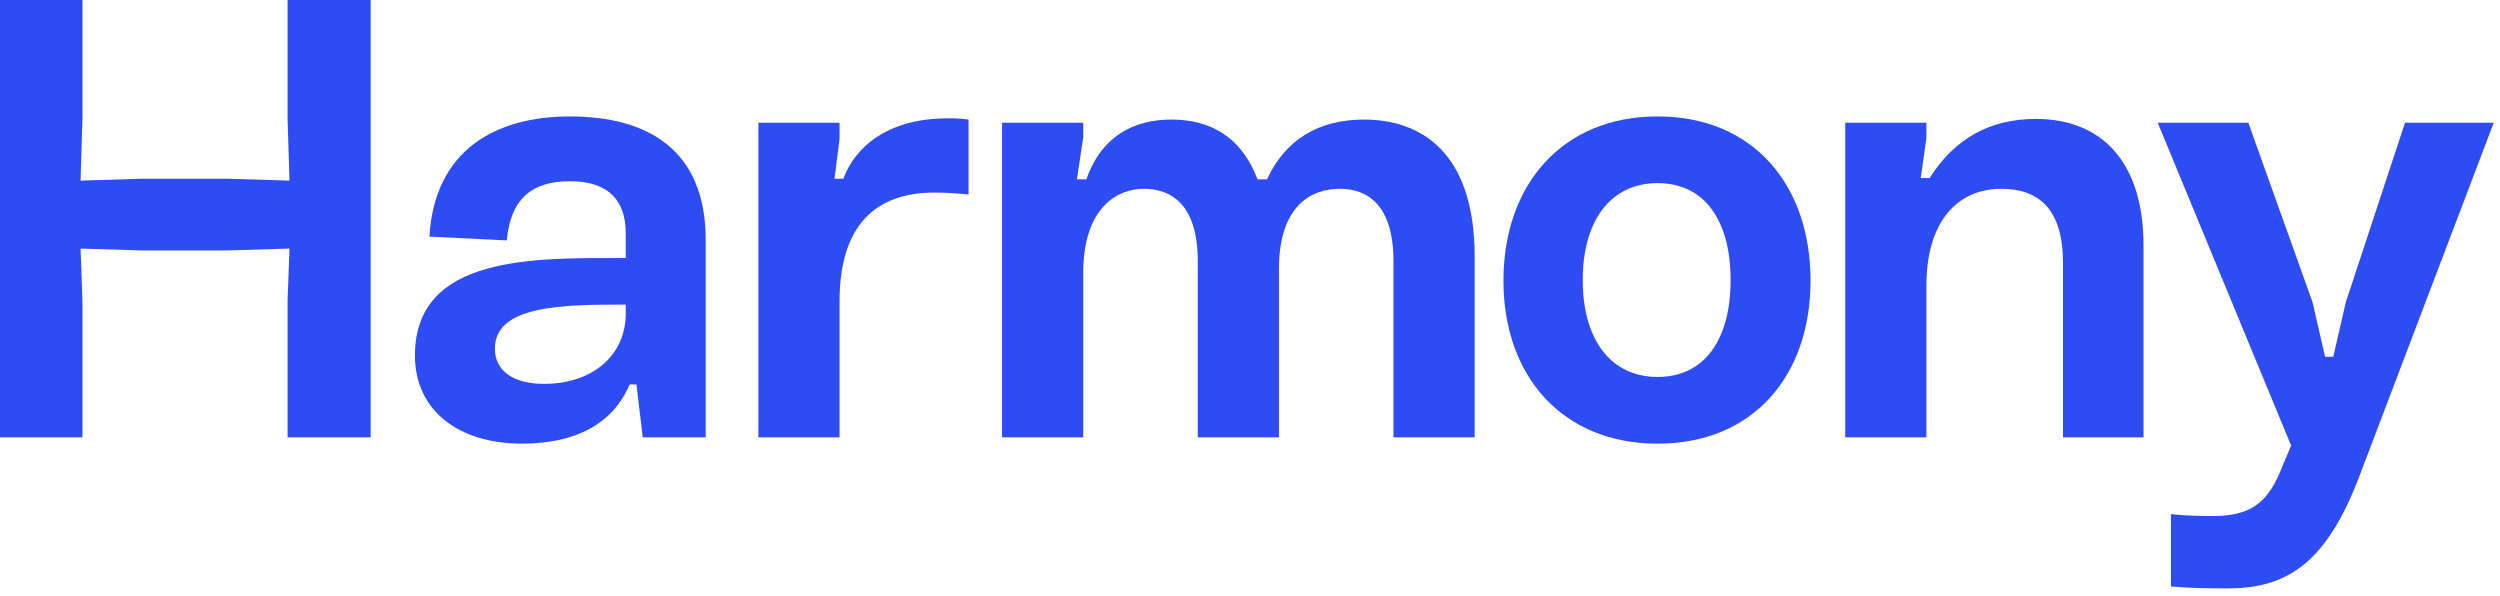 <?xml version="1.0" encoding="UTF-8"?> <svg xmlns="http://www.w3.org/2000/svg" width="172" height="41" viewBox="0 0 172 41" fill="none"><path d="M5.672 30.09H0V0H5.672V8.183L5.542 12.426L9.785 12.296H15.673L19.916 12.426L19.786 8.183V0H25.501V30.09H19.786V20.652L19.916 17.102L15.63 17.232H9.785L5.542 17.102L5.672 20.695V30.09Z" fill="#2E4CF3"></path><path d="M35.908 30.523C31.536 30.523 28.548 28.229 28.548 24.462C28.548 17.535 36.731 17.751 43.052 17.751V16.063C43.052 13.638 41.71 12.469 39.199 12.469C36.688 12.469 35.129 13.595 34.869 16.539L29.544 16.279C29.89 10.304 34.133 8.01 39.199 8.01C44.567 8.01 48.551 10.304 48.551 16.495V30.09H44.221L43.788 26.453H43.312C42.186 29.138 39.632 30.523 35.908 30.523ZM37.424 26.41C40.758 26.41 43.052 24.462 43.052 21.561V20.955C38.723 20.955 34.047 20.998 34.047 23.986C34.047 25.501 35.302 26.41 37.424 26.41Z" fill="#2E4CF3"></path><path d="M57.761 30.09H52.176V8.443H57.761V9.568L57.415 12.296H58.021C58.8 10.174 61.008 8.14 65.208 8.14C65.684 8.14 65.944 8.14 66.636 8.226V13.378C65.684 13.292 65.035 13.248 64.299 13.248C60.315 13.248 57.761 15.413 57.761 20.738V30.09Z" fill="#2E4CF3"></path><path d="M74.526 30.09H68.941V8.443H74.526V9.438L74.093 12.339H74.743C75.782 9.352 78.033 8.226 80.587 8.226C83.272 8.226 85.393 9.395 86.519 12.339H87.168C88.424 9.612 90.719 8.226 93.836 8.226C97.689 8.226 101.456 10.391 101.456 17.665V30.09H95.871V17.968C95.871 14.071 94.052 12.989 92.191 12.989C90.372 12.989 87.991 13.984 87.991 18.53V30.09H82.406V17.968C82.406 14.071 80.587 12.989 78.682 12.989C76.907 12.989 74.526 14.244 74.526 18.79V30.09Z" fill="#2E4CF3"></path><path d="M114.044 30.523C107.463 30.523 103.437 25.847 103.437 19.31C103.437 12.729 107.463 8.01 114.044 8.01C120.625 8.01 124.565 12.729 124.565 19.31C124.565 25.847 120.625 30.523 114.044 30.523ZM114.044 25.934C117.291 25.934 119.066 23.336 119.066 19.266C119.066 15.197 117.291 12.599 114.044 12.599C110.797 12.599 108.892 15.197 108.892 19.266C108.892 23.336 110.797 25.934 114.044 25.934Z" fill="#2E4CF3"></path><path d="M132.537 30.09H126.952V8.443H132.537V9.482L132.147 12.253H132.753C134.485 9.525 136.91 8.183 140.07 8.183C144.659 8.183 147.474 11.213 147.474 16.885V30.09H141.932V18.054C141.932 14.417 140.287 12.989 137.689 12.989C134.745 12.989 132.537 15.153 132.537 19.656V30.09Z" fill="#2E4CF3"></path><path d="M153.299 40.481C152.043 40.481 151.004 40.481 149.359 40.351V35.372C150.528 35.502 151.61 35.502 152.26 35.502C154.771 35.502 155.94 34.636 156.849 32.515L157.628 30.653L148.45 8.443H154.684L159.1 20.782L159.966 24.548H160.529L161.395 20.782L165.465 8.443H171.569L162.304 32.818C160.096 38.576 157.498 40.481 153.299 40.481Z" fill="#2E4CF3"></path></svg> 
